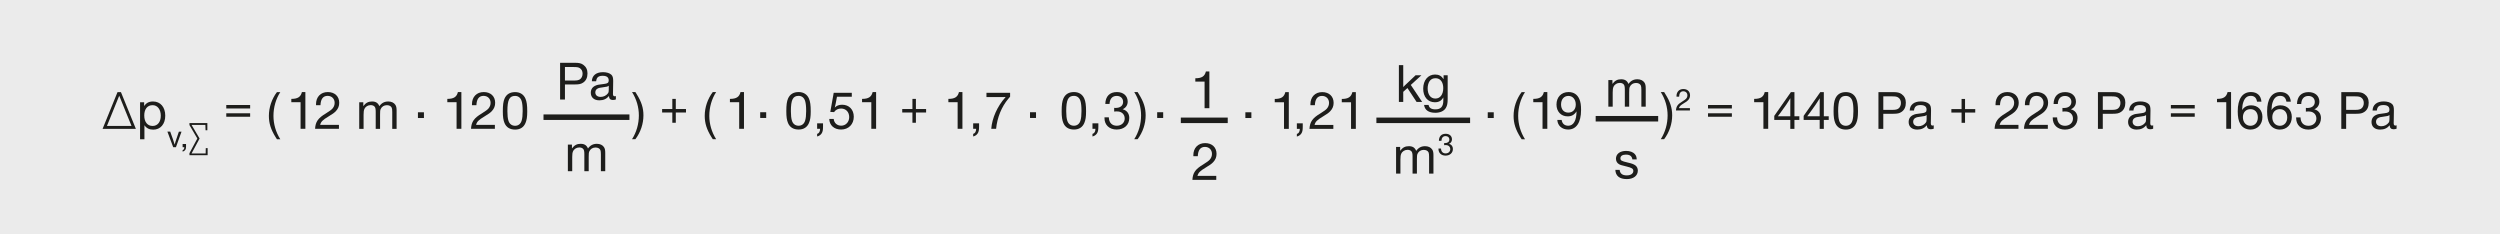 <?xml version="1.0" encoding="utf-8"?>
<!-- Generator: Adobe Illustrator 23.0.3, SVG Export Plug-In . SVG Version: 6.00 Build 0)  -->
<svg version="1.1" id="Ebene_1" xmlns="http://www.w3.org/2000/svg" xmlns:xlink="http://www.w3.org/1999/xlink" x="0px" y="0px"
	 viewBox="0 0 453.54 42.52" style="enable-background:new 0 0 453.54 42.52;" xml:space="preserve">
<style type="text/css">
	.st0{fill-rule:evenodd;clip-rule:evenodd;fill:#EBEBEB;}
	.st1{fill:#1D1D1B;}
	.st2{fill:none;stroke:#1D1D1B;stroke-miterlimit:10;}
</style>
<rect x="-3.44" y="-3.87" class="st0" width="459.88" height="49.09"/>
<g>
	<g>
		<path class="st1" d="M21.32,16.71h0.62l2.71,6.67h-6.04L21.32,16.71z M23.86,22.85l-2.23-5.49l-2.23,5.49H23.86z"/>
	</g>
	<g>
		<path class="st1" d="M26.15,19.24c0.38-0.57,0.88-0.83,1.61-0.83c1.34,0,2.22,1.02,2.22,2.58c0,1.52-0.87,2.53-2.17,2.53
			c-0.72,0-1.23-0.25-1.61-0.8v2.54h-0.79v-6.71h0.74V19.24z M26.17,20.96c0,1.17,0.58,1.89,1.52,1.89c0.9,0,1.48-0.73,1.48-1.86
			c0-1.14-0.6-1.91-1.48-1.91C26.74,19.08,26.17,19.78,26.17,20.96z"/>
	</g>
	<g>
		<path class="st1" d="M31.92,26.7h-0.5l-1.05-2.82h0.51l0.51,1.43c0.11,0.32,0.2,0.61,0.3,0.93c0.04-0.17,0.06-0.24,0.1-0.37
			c0.01-0.05,0.02-0.09,0.03-0.12l0.16-0.47l0.47-1.39h0.48L31.92,26.7z"/>
		<path class="st1" d="M33.76,26.47c0,0.38-0.04,0.56-0.16,0.73c-0.11,0.16-0.26,0.26-0.47,0.31v-0.27c0.2-0.06,0.31-0.24,0.31-0.54
			h-0.31v-0.58h0.62V26.47z"/>
	</g>
	<g>
		<path class="st1" d="M37.61,23.63h-0.32l-0.03-0.97h-2.51l1.46,2.47l-1.46,2.71h2.56l0.02-0.97h0.34v1.29h-3.3v-0.37l1.43-2.66
			l-1.43-2.44v-0.36h3.25V23.63z"/>
	</g>
	<g>
	</g>
	<g>
		<path class="st1" d="M45.38,19.05v0.63h-4.33v-0.63H45.38z M45.38,20.55v0.63h-4.33v-0.63H45.38z"/>
	</g>
	<g>
	</g>
	<g>
		<path class="st1" d="M50.85,16.71c-0.8,1.23-1.24,2.76-1.24,4.31c0,1.48,0.43,2.97,1.24,4.24h-0.61
			c-0.03-0.05-0.11-0.17-0.23-0.36c-0.87-1.39-1.23-2.53-1.23-3.87c0-1.53,0.52-3.08,1.46-4.32H50.85z"/>
		<path class="st1" d="M55.4,23.37h-0.87v-4.83h-0.49h-0.47h-0.5h-0.22v-0.6c1.16,0,1.71-0.35,1.92-1.24h0.63V23.37z"/>
		<path class="st1" d="M61.49,23.37h-4.33c0.07-1.27,0.54-1.95,1.97-2.8c0.69-0.43,1.01-0.67,1.2-0.89c0.25-0.3,0.38-0.64,0.38-1.02
			c0-0.75-0.52-1.27-1.28-1.27c-0.81,0-1.25,0.57-1.29,1.69h-0.8c-0.01-0.07-0.01-0.15-0.01-0.17c0-1.33,0.85-2.21,2.14-2.21
			c1.25,0,2.07,0.77,2.07,1.95c0,0.58-0.19,1.06-0.59,1.49c-0.3,0.32-0.62,0.55-1.39,1.01c-1.02,0.61-1.34,0.93-1.48,1.51l0.18-0.01
			h0.15h3.08V23.37z"/>
	</g>
	<g>
	</g>
	<g>
		<path class="st1" d="M65.91,19.25c0.45-0.6,0.91-0.84,1.58-0.84c0.68,0,1.09,0.26,1.33,0.85c0.41-0.58,0.93-0.85,1.62-0.85
			c0.56,0,1.03,0.22,1.28,0.6c0.17,0.26,0.23,0.55,0.23,1.04v3.33h-0.79v-3.04c0-0.39-0.03-0.65-0.09-0.79
			c-0.13-0.3-0.46-0.47-0.88-0.47c-0.52,0-0.93,0.26-1.13,0.71c-0.09,0.2-0.11,0.43-0.11,1.03v2.56h-0.79v-3.1
			c0-0.5-0.06-0.77-0.2-0.93c-0.15-0.18-0.4-0.28-0.71-0.28c-0.51,0-0.95,0.27-1.15,0.72c-0.1,0.23-0.14,0.52-0.14,1.03v2.56h-0.79
			v-4.83h0.74V19.25z"/>
	</g>
	<g>
	</g>
	<g>
		<path class="st1" d="M76.91,21.41h-1.09v-1.04h1.09V21.41z"/>
	</g>
	<g>
	</g>
	<g>
		<path class="st1" d="M83.7,23.37h-0.87v-4.83h-0.49h-0.47h-0.5h-0.22v-0.6c1.16,0,1.71-0.35,1.92-1.24h0.63V23.37z"/>
		<path class="st1" d="M89.78,23.37h-4.33c0.07-1.27,0.54-1.95,1.97-2.8c0.69-0.43,1.01-0.67,1.2-0.89c0.25-0.3,0.38-0.64,0.38-1.02
			c0-0.75-0.52-1.27-1.28-1.27c-0.81,0-1.25,0.57-1.29,1.69h-0.8c-0.01-0.07-0.01-0.15-0.01-0.17c0-1.33,0.85-2.21,2.14-2.21
			c1.25,0,2.07,0.77,2.07,1.95c0,0.58-0.19,1.06-0.59,1.49c-0.3,0.32-0.62,0.55-1.39,1.01c-1.02,0.61-1.34,0.93-1.48,1.51l0.18-0.01
			h0.15h3.08V23.37z"/>
		<path class="st1" d="M95.33,17.9c0.23,0.53,0.32,1.2,0.32,2.32c0,0.96-0.09,1.58-0.32,2.1c-0.33,0.78-0.97,1.19-1.87,1.19
			c-0.94,0-1.6-0.4-1.93-1.18c-0.22-0.52-0.31-1.13-0.31-2.13c0-1.14,0.09-1.8,0.31-2.31c0.35-0.79,0.99-1.18,1.93-1.18
			C94.34,16.71,95,17.13,95.33,17.9z M92.05,20.18c0,0.74,0.06,1.32,0.19,1.72c0.18,0.59,0.62,0.92,1.21,0.92
			c0.57,0,1-0.33,1.18-0.92c0.13-0.42,0.19-0.96,0.19-1.74c0-0.87-0.06-1.41-0.19-1.84c-0.19-0.59-0.61-0.92-1.18-0.92
			C92.41,17.4,92.05,18.11,92.05,20.18z"/>
	</g>
	<line class="st2" x1="98.6" y1="21.26" x2="114.19" y2="21.26"/>
	<g>
		<path class="st1" d="M104.26,11.39c0.78,0,1.17,0.09,1.55,0.36c0.51,0.36,0.77,0.88,0.77,1.56c0,0.76-0.26,1.32-0.78,1.67
			c-0.39,0.26-0.73,0.34-1.5,0.34h-1.81v2.74h-0.88v-6.67H104.26z M102.49,14.61h1.7c0.5,0,0.82-0.07,1.05-0.24
			c0.28-0.21,0.45-0.58,0.45-1.01c0-0.45-0.19-0.81-0.52-1.01c-0.25-0.15-0.5-0.19-1.11-0.19h-1.57V14.61z"/>
		<path class="st1" d="M111.73,18.04c-0.19,0.07-0.36,0.1-0.56,0.1c-0.44,0-0.69-0.26-0.69-0.72c-0.47,0.54-1.01,0.78-1.75,0.78
			c-0.96,0-1.55-0.53-1.55-1.37c0-0.63,0.31-1.08,0.91-1.32c0.31-0.13,0.38-0.14,1.49-0.28c0.65-0.07,0.85-0.23,0.85-0.64
			c0-0.56-0.36-0.84-1.09-0.84c-0.77,0-1.12,0.29-1.19,0.99h-0.78c0.03-1.04,0.78-1.65,2.03-1.65c0.64,0,1.2,0.17,1.51,0.47
			c0.24,0.24,0.33,0.53,0.33,1.14c0,0.49-0.02,1.49-0.03,1.99c-0.01,0.13-0.01,0.25-0.01,0.29c0,0.36,0.08,0.49,0.32,0.49
			c0.07,0,0.12-0.01,0.21-0.05V18.04z M110.44,15.55c-0.21,0.16-0.38,0.21-1.07,0.29c-0.56,0.07-0.74,0.11-0.96,0.23
			c-0.26,0.13-0.41,0.38-0.41,0.69c0,0.5,0.37,0.82,0.96,0.82c0.54,0,1.04-0.25,1.33-0.65c0.12-0.17,0.15-0.31,0.15-0.66V15.55z"/>
	</g>
	<g>
		<path class="st1" d="M103.76,26.93c0.45-0.6,0.91-0.84,1.58-0.84c0.68,0,1.09,0.26,1.33,0.85c0.41-0.58,0.93-0.85,1.62-0.85
			c0.56,0,1.03,0.22,1.28,0.6c0.17,0.26,0.23,0.55,0.23,1.04v3.33h-0.79v-3.04c0-0.39-0.03-0.65-0.09-0.79
			c-0.13-0.3-0.46-0.47-0.88-0.47c-0.52,0-0.93,0.26-1.13,0.71c-0.09,0.2-0.11,0.43-0.11,1.03v2.56h-0.79v-3.1
			c0-0.5-0.06-0.77-0.2-0.93c-0.15-0.18-0.4-0.28-0.71-0.28c-0.51,0-0.95,0.27-1.15,0.72c-0.1,0.23-0.14,0.52-0.14,1.03v2.56h-0.79
			v-4.83h0.74V26.93z"/>
	</g>
	<g>
		<path class="st1" d="M114.66,25.25c0.8-1.24,1.24-2.76,1.24-4.31c0-1.49-0.43-2.96-1.24-4.24h0.61c0.03,0.05,0.1,0.17,0.22,0.36
			c0.88,1.39,1.24,2.52,1.24,3.87c0,1.53-0.52,3.08-1.46,4.32H114.66z"/>
	</g>
	<g>
	</g>
	<g>
		<path class="st1" d="M121.97,19.78v-1.84h0.63v1.84h1.85v0.63h-1.85v1.86h-0.63v-1.86h-1.85v-0.63H121.97z"/>
	</g>
	<g>
	</g>
	<g>
		<path class="st1" d="M129.92,16.7c-0.8,1.23-1.24,2.76-1.24,4.31c0,1.48,0.43,2.97,1.24,4.24h-0.61
			c-0.03-0.05-0.11-0.17-0.23-0.36c-0.87-1.39-1.23-2.53-1.23-3.87c0-1.53,0.52-3.08,1.46-4.32H129.92z"/>
		<path class="st1" d="M134.97,23.37h-0.87v-4.83h-0.49h-0.47h-0.5h-0.22v-0.6c1.16,0,1.71-0.35,1.92-1.24h0.63V23.37z"/>
		<path class="st1" d="M139,21.4h-1.09v-1.04H139V21.4z"/>
	</g>
	<g>
	</g>
	<g>
		<path class="st1" d="M146.76,17.89c0.23,0.53,0.32,1.2,0.32,2.32c0,0.96-0.09,1.58-0.32,2.1c-0.33,0.78-0.97,1.19-1.87,1.19
			c-0.94,0-1.6-0.4-1.93-1.18c-0.22-0.52-0.31-1.13-0.31-2.13c0-1.14,0.09-1.8,0.31-2.31c0.35-0.79,0.99-1.18,1.93-1.18
			C145.77,16.7,146.43,17.12,146.76,17.89z M143.48,20.17c0,0.74,0.06,1.32,0.19,1.72c0.18,0.59,0.62,0.92,1.21,0.92
			c0.57,0,1-0.33,1.18-0.92c0.13-0.42,0.19-0.96,0.19-1.74c0-0.87-0.06-1.41-0.19-1.84c-0.19-0.59-0.61-0.92-1.18-0.92
			C143.84,17.39,143.48,18.1,143.48,20.17z"/>
		<path class="st1" d="M149.31,22.97c0,0.66-0.07,0.96-0.27,1.26c-0.19,0.27-0.45,0.44-0.8,0.53v-0.47c0.35-0.1,0.53-0.41,0.54-0.92
			h-0.54v-1h1.07V22.97z"/>
		<path class="st1" d="M154.53,17.55h-2.69l-0.23,1.22c-0.08,0.39-0.08,0.42-0.17,0.75c0.32-0.35,0.76-0.52,1.34-0.52
			c1.26,0,2.11,0.88,2.11,2.18c0,1.36-0.94,2.32-2.3,2.32c-1.26,0-2.11-0.76-2.15-1.92h0.81c0.06,0.72,0.61,1.22,1.36,1.22
			c0.83,0,1.45-0.67,1.45-1.56c0-0.92-0.6-1.55-1.47-1.55c-0.55,0-0.98,0.22-1.28,0.65l-0.68-0.04l0.62-3.47h3.28V17.55z"/>
		<path class="st1" d="M158.94,23.37h-0.87v-4.83h-0.49h-0.47h-0.5h-0.22v-0.6c1.16,0,1.71-0.35,1.92-1.24h0.63V23.37z"/>
	</g>
	<g>
	</g>
	<g>
		<path class="st1" d="M165.53,19.78v-1.84h0.63v1.84h1.85v0.63h-1.85v1.86h-0.63v-1.86h-1.85v-0.63H165.53z"/>
	</g>
	<g>
	</g>
	<g>
		<path class="st1" d="M174.6,23.37h-0.87v-4.83h-0.49h-0.47h-0.5h-0.22v-0.6c1.16,0,1.71-0.35,1.92-1.24h0.63V23.37z"/>
		<path class="st1" d="M177.62,22.97c0,0.66-0.07,0.96-0.27,1.26c-0.19,0.27-0.45,0.44-0.8,0.53v-0.47c0.35-0.1,0.53-0.41,0.54-0.92
			h-0.54v-1h1.07V22.97z"/>
		<path class="st1" d="M183.25,17.54l-0.06,0.07l-0.25,0.29c-1.24,1.47-2.03,3.42-2.23,5.47h-0.88c0.14-1.93,1.11-4.1,2.52-5.66
			l0.09-0.11l-0.82,0.01h-2.66v-0.77h4.29V17.54z"/>
	</g>
	<g>
	</g>
	<g>
		<path class="st1" d="M187.95,21.4h-1.09v-1.04h1.09V21.4z"/>
	</g>
	<g>
	</g>
	<g>
		<path class="st1" d="M196.71,17.89c0.23,0.53,0.32,1.2,0.32,2.32c0,0.96-0.09,1.58-0.32,2.1c-0.33,0.78-0.97,1.19-1.87,1.19
			c-0.94,0-1.6-0.4-1.93-1.18c-0.22-0.52-0.31-1.13-0.31-2.13c0-1.14,0.09-1.8,0.31-2.31c0.35-0.79,0.99-1.18,1.93-1.18
			C195.72,16.7,196.38,17.12,196.71,17.89z M193.43,20.17c0,0.74,0.06,1.32,0.19,1.72c0.18,0.59,0.62,0.92,1.21,0.92
			c0.57,0,1-0.33,1.18-0.92c0.13-0.42,0.19-0.96,0.19-1.74c0-0.87-0.06-1.41-0.19-1.84c-0.19-0.59-0.61-0.92-1.18-0.92
			C193.79,17.39,193.43,18.1,193.43,20.17z"/>
		<path class="st1" d="M199.26,22.97c0,0.66-0.07,0.96-0.27,1.26c-0.19,0.27-0.45,0.44-0.8,0.53v-0.47c0.35-0.1,0.53-0.41,0.54-0.92
			h-0.54v-1h1.07V22.97z"/>
		<path class="st1" d="M200.52,18.86c0.03-1.38,0.79-2.16,2.11-2.16c1.17,0,1.95,0.69,1.95,1.73c0,0.64-0.34,1.14-0.92,1.39
			c0.76,0.19,1.21,0.78,1.21,1.58c0,1.26-0.92,2.1-2.29,2.1c-1.33,0-2.21-0.83-2.21-2.08v-0.13h0.79c0.03,0.96,0.56,1.52,1.44,1.52
			c0.84,0,1.44-0.55,1.44-1.32c0-0.39-0.15-0.72-0.41-0.95c-0.29-0.24-0.58-0.33-1.1-0.33c-0.16,0-0.26,0.01-0.4,0.03v-0.67
			c0.13,0.01,0.19,0.01,0.27,0.01c0.84,0,1.35-0.42,1.35-1.1c0-0.65-0.47-1.08-1.16-1.08c-0.8,0-1.27,0.53-1.3,1.46H200.52z"/>
		<path class="st1" d="M205.77,25.25c0.8-1.24,1.24-2.76,1.24-4.31c0-1.49-0.43-2.96-1.24-4.24h0.61c0.03,0.05,0.1,0.17,0.22,0.36
			c0.88,1.39,1.24,2.52,1.24,3.87c0,1.53-0.52,3.08-1.46,4.32H205.77z"/>
		<path class="st1" d="M211.02,21.4h-1.09v-1.04h1.09V21.4z"/>
	</g>
	<g>
	</g>
	<line class="st2" x1="214.22" y1="21.83" x2="222.73" y2="21.83"/>
	<g>
		<path class="st1" d="M219.4,19.63h-0.87V14.8h-0.49h-0.47h-0.5h-0.22v-0.6c1.16,0,1.71-0.35,1.92-1.24h0.63V19.63z"/>
	</g>
	<g>
		<path class="st1" d="M220.65,32.63h-4.33c0.07-1.27,0.54-1.95,1.97-2.8c0.69-0.43,1.01-0.67,1.2-0.89
			c0.25-0.3,0.38-0.64,0.38-1.02c0-0.75-0.52-1.27-1.28-1.27c-0.81,0-1.25,0.57-1.29,1.69h-0.8c-0.01-0.07-0.01-0.15-0.01-0.17
			c0-1.33,0.85-2.21,2.14-2.21c1.25,0,2.07,0.77,2.07,1.95c0,0.58-0.19,1.06-0.59,1.49c-0.3,0.32-0.62,0.55-1.39,1.01
			c-1.02,0.61-1.34,0.93-1.48,1.51l0.18-0.01h0.15h3.08V32.63z"/>
	</g>
	<g>
	</g>
	<g>
		<path class="st1" d="M227.02,21.41h-1.09v-1.04h1.09V21.41z"/>
	</g>
	<g>
	</g>
	<g>
		<path class="st1" d="M233.81,23.38h-0.87v-4.83h-0.49h-0.47h-0.5h-0.22v-0.6c1.16,0,1.71-0.35,1.92-1.24h0.63V23.38z"/>
		<path class="st1" d="M236.34,22.98c0,0.66-0.07,0.96-0.27,1.26c-0.19,0.27-0.45,0.44-0.8,0.53V24.3c0.35-0.1,0.53-0.41,0.54-0.92
			h-0.54v-1h1.07V22.98z"/>
		<path class="st1" d="M241.89,23.38h-4.33c0.07-1.27,0.54-1.95,1.97-2.8c0.69-0.43,1.01-0.67,1.2-0.89
			c0.25-0.3,0.38-0.64,0.38-1.02c0-0.75-0.52-1.27-1.28-1.27c-0.81,0-1.25,0.57-1.29,1.69h-0.8c-0.01-0.07-0.01-0.15-0.01-0.17
			c0-1.33,0.85-2.21,2.14-2.21c1.25,0,2.07,0.77,2.07,1.95c0,0.58-0.19,1.06-0.59,1.49c-0.3,0.32-0.62,0.55-1.39,1.01
			c-1.02,0.61-1.34,0.93-1.48,1.51l0.18-0.01h0.15h3.08V23.38z"/>
		<path class="st1" d="M245.97,23.38h-0.87v-4.83h-0.49h-0.47h-0.5h-0.22v-0.6c1.16,0,1.71-0.35,1.92-1.24h0.63V23.38z"/>
	</g>
	<line class="st2" x1="249.7" y1="21.83" x2="266.7" y2="21.83"/>
	<g>
		<path class="st1" d="M255.94,15.41l2.06,3.08h-1.01l-1.66-2.52l-0.76,0.69v1.83h-0.79v-6.67h0.79v3.28v0.69
			c0.17-0.18,0.24-0.25,0.33-0.33l1.9-1.8h1.06L255.94,15.41z"/>
		<path class="st1" d="M262.63,17.97c0,0.79-0.09,1.21-0.33,1.61c-0.34,0.57-1.03,0.88-1.92,0.88c-1.2,0-1.91-0.5-2.03-1.42h0.82
			c0.09,0.54,0.5,0.8,1.24,0.8c0.98,0,1.43-0.5,1.43-1.59v-0.58c-0.35,0.62-0.81,0.88-1.54,0.88c-1.27,0-2.11-0.98-2.11-2.46
			c0-1.53,0.88-2.57,2.16-2.57c0.69,0,1.14,0.25,1.54,0.84v-0.7h0.74V17.97z M259.33,14.75c-0.2,0.3-0.33,0.79-0.33,1.26
			c0,1.16,0.53,1.87,1.41,1.87c0.86,0,1.42-0.74,1.42-1.89c0-1.11-0.54-1.8-1.39-1.8C259.93,14.19,259.59,14.36,259.33,14.75z"/>
	</g>
	<g>
		<path class="st1" d="M254.01,27.36c0.45-0.6,0.91-0.84,1.58-0.84c0.68,0,1.09,0.26,1.33,0.85c0.41-0.58,0.93-0.85,1.62-0.85
			c0.56,0,1.03,0.22,1.28,0.6c0.17,0.26,0.23,0.55,0.23,1.04v3.33h-0.79v-3.04c0-0.39-0.03-0.65-0.09-0.79
			c-0.13-0.3-0.46-0.47-0.88-0.47c-0.52,0-0.93,0.26-1.13,0.71c-0.09,0.2-0.11,0.43-0.11,1.03v2.56h-0.79v-3.1
			c0-0.5-0.06-0.77-0.2-0.93c-0.15-0.18-0.4-0.28-0.71-0.28c-0.51,0-0.95,0.27-1.15,0.72c-0.1,0.23-0.14,0.52-0.14,1.03v2.56h-0.79
			v-4.83h0.74V27.36z"/>
	</g>
	<g>
		<path class="st1" d="M261.04,25.53c0.02-0.8,0.46-1.26,1.23-1.26c0.68,0,1.14,0.4,1.14,1.01c0,0.37-0.2,0.67-0.54,0.81
			c0.44,0.11,0.71,0.46,0.71,0.92c0,0.73-0.54,1.22-1.33,1.22c-0.78,0-1.29-0.48-1.29-1.21v-0.08h0.46
			c0.02,0.56,0.33,0.89,0.84,0.89c0.49,0,0.84-0.32,0.84-0.77c0-0.23-0.09-0.42-0.24-0.55c-0.17-0.14-0.34-0.19-0.64-0.19
			c-0.09,0-0.15,0.01-0.23,0.02v-0.39c0.08,0.01,0.11,0.01,0.16,0.01c0.49,0,0.79-0.25,0.79-0.64c0-0.38-0.27-0.63-0.68-0.63
			c-0.47,0-0.74,0.31-0.76,0.85H261.04z"/>
	</g>
	<g>
	</g>
	<g>
		<path class="st1" d="M270.99,21.41h-1.09v-1.04h1.09V21.41z"/>
	</g>
	<g>
	</g>
	<g>
		<path class="st1" d="M276.66,16.71c-0.8,1.23-1.24,2.76-1.24,4.31c0,1.48,0.43,2.97,1.24,4.24h-0.61
			c-0.03-0.05-0.11-0.17-0.23-0.36c-0.87-1.39-1.23-2.53-1.23-3.87c0-1.53,0.52-3.08,1.46-4.32H276.66z"/>
		<path class="st1" d="M280.71,23.37h-0.87v-4.83h-0.49h-0.47h-0.5h-0.22v-0.6c1.16,0,1.71-0.35,1.92-1.24h0.63V23.37z"/>
		<path class="st1" d="M283.31,21.76c0.09,0.67,0.53,1.05,1.2,1.05c0.95,0,1.49-0.94,1.5-2.61c-0.41,0.64-0.89,0.91-1.62,0.91
			c-1.2,0-2.02-0.88-2.02-2.15c0-1.34,0.89-2.26,2.18-2.26c0.93,0,1.6,0.43,1.97,1.28c0.22,0.51,0.31,1.07,0.31,1.98
			c0,2.26-0.85,3.54-2.34,3.54c-1.12,0-1.91-0.7-1.97-1.74H283.31z M283.2,18.95c0,0.9,0.51,1.48,1.31,1.48
			c0.82,0,1.36-0.58,1.36-1.46c0-0.93-0.55-1.57-1.33-1.57C283.73,17.4,283.2,18.02,283.2,18.95z"/>
	</g>
	<line class="st2" x1="289.48" y1="21.54" x2="300.82" y2="21.54"/>
	<g>
		<path class="st1" d="M292.52,15.22c0.45-0.6,0.91-0.84,1.58-0.84c0.68,0,1.09,0.26,1.33,0.85c0.41-0.58,0.93-0.85,1.62-0.85
			c0.56,0,1.03,0.22,1.28,0.6c0.17,0.26,0.23,0.55,0.23,1.04v3.33h-0.79v-3.04c0-0.39-0.03-0.65-0.09-0.79
			c-0.13-0.3-0.46-0.47-0.88-0.47c-0.52,0-0.93,0.26-1.13,0.71c-0.09,0.2-0.11,0.43-0.11,1.03v2.56h-0.79v-3.1
			c0-0.5-0.06-0.77-0.2-0.93c-0.15-0.18-0.4-0.28-0.71-0.28c-0.51,0-0.95,0.27-1.15,0.72c-0.1,0.23-0.14,0.52-0.14,1.03v2.56h-0.79
			v-4.83h0.74V15.22z"/>
	</g>
	<g>
		<path class="st1" d="M296.14,28.92c-0.09-0.6-0.45-0.87-1.18-0.87c-0.63,0-0.99,0.25-0.99,0.67c0,0.39,0.21,0.51,1.29,0.76
			c0.76,0.17,1.11,0.3,1.42,0.52c0.28,0.21,0.45,0.56,0.45,0.94c0,0.94-0.79,1.55-2.01,1.55c-1.31,0-2.03-0.58-2.07-1.67h0.78
			c0.08,0.68,0.49,1,1.3,1c0.71,0,1.18-0.32,1.18-0.8c0-0.41-0.26-0.58-1.21-0.81c-1-0.24-1.12-0.28-1.38-0.42
			c-0.35-0.19-0.56-0.56-0.56-0.99c0-0.87,0.72-1.42,1.84-1.42c0.7,0,1.27,0.21,1.59,0.59c0.22,0.24,0.31,0.49,0.34,0.95H296.14z"/>
	</g>
	<g>
		<path class="st1" d="M301.29,25.25c0.8-1.24,1.24-2.76,1.24-4.31c0-1.49-0.43-2.96-1.24-4.24h0.61c0.03,0.05,0.1,0.17,0.22,0.36
			c0.88,1.39,1.24,2.52,1.24,3.87c0,1.53-0.52,3.08-1.46,4.32H301.29z"/>
	</g>
	<g>
		<path class="st1" d="M306.57,20.04h-2.52c0.04-0.74,0.32-1.14,1.15-1.63c0.4-0.25,0.59-0.39,0.7-0.52
			c0.15-0.18,0.22-0.37,0.22-0.59c0-0.44-0.3-0.74-0.75-0.74c-0.47,0-0.73,0.33-0.75,0.98h-0.47c-0.01-0.04-0.01-0.09-0.01-0.1
			c0-0.78,0.5-1.29,1.25-1.29c0.73,0,1.21,0.45,1.21,1.14c0,0.34-0.11,0.62-0.34,0.87c-0.17,0.19-0.36,0.32-0.81,0.59
			c-0.59,0.36-0.78,0.54-0.86,0.88l0.1-0.01h0.09h1.8V20.04z"/>
	</g>
	<g>
	</g>
	<g>
		<path class="st1" d="M314.19,19.05v0.63h-4.33v-0.63H314.19z M314.19,20.55v0.63h-4.33v-0.63H314.19z"/>
	</g>
	<g>
	</g>
	<g>
		<path class="st1" d="M320.78,23.37h-0.87v-4.83h-0.49h-0.47h-0.5h-0.22v-0.6c1.16,0,1.71-0.35,1.92-1.24h0.63V23.37z"/>
		<path class="st1" d="M326.43,21.76h-0.89v1.62h-0.75v-1.62h-2.91v-0.74l3.02-4.31h0.64v4.38h0.89V21.76z M324.79,19.2
			c0-0.65,0-0.83,0.01-1.38l-0.37,0.59c-0.17,0.26-0.35,0.53-0.37,0.57l-0.87,1.22c-0.07,0.1-0.18,0.25-0.32,0.44
			c-0.11,0.15-0.22,0.3-0.34,0.45h0.78h1.48V19.2z"/>
		<path class="st1" d="M331.76,21.76h-0.89v1.62h-0.75v-1.62h-2.91v-0.74l3.02-4.31h0.64v4.38h0.89V21.76z M330.12,19.2
			c0-0.65,0-0.83,0.01-1.38l-0.37,0.59c-0.17,0.26-0.35,0.53-0.37,0.57l-0.87,1.22c-0.07,0.1-0.18,0.25-0.32,0.44
			c-0.11,0.15-0.22,0.3-0.34,0.45h0.78h1.48V19.2z"/>
		<path class="st1" d="M336.75,17.9c0.23,0.53,0.32,1.2,0.32,2.32c0,0.96-0.09,1.58-0.32,2.1c-0.33,0.78-0.97,1.19-1.87,1.19
			c-0.94,0-1.6-0.4-1.93-1.18c-0.22-0.52-0.31-1.13-0.31-2.13c0-1.14,0.09-1.8,0.31-2.31c0.35-0.79,0.99-1.18,1.93-1.18
			C335.76,16.71,336.42,17.13,336.75,17.9z M333.47,20.18c0,0.74,0.06,1.32,0.19,1.72c0.18,0.59,0.62,0.92,1.21,0.92
			c0.57,0,1-0.33,1.18-0.92c0.13-0.42,0.19-0.96,0.19-1.74c0-0.87-0.06-1.41-0.19-1.84c-0.19-0.59-0.61-0.92-1.18-0.92
			C333.83,17.4,333.47,18.11,333.47,20.18z"/>
	</g>
	<g>
	</g>
	<g>
		<path class="st1" d="M343.43,16.71c0.78,0,1.17,0.09,1.55,0.36c0.51,0.36,0.77,0.88,0.77,1.56c0,0.76-0.26,1.32-0.78,1.67
			c-0.39,0.26-0.73,0.34-1.5,0.34h-1.81v2.74h-0.88v-6.67H343.43z M341.66,19.93h1.7c0.5,0,0.82-0.07,1.05-0.24
			c0.28-0.21,0.45-0.58,0.45-1.01c0-0.45-0.19-0.81-0.52-1.01c-0.25-0.15-0.5-0.19-1.11-0.19h-1.57V19.93z"/>
		<path class="st1" d="M350.81,23.35c-0.19,0.07-0.36,0.1-0.56,0.1c-0.44,0-0.69-0.26-0.69-0.72c-0.47,0.54-1.01,0.78-1.75,0.78
			c-0.96,0-1.55-0.53-1.55-1.37c0-0.63,0.31-1.08,0.91-1.32c0.31-0.13,0.38-0.14,1.49-0.28c0.65-0.07,0.85-0.23,0.85-0.64
			c0-0.56-0.36-0.84-1.09-0.84c-0.77,0-1.12,0.29-1.19,0.99h-0.78c0.03-1.04,0.78-1.65,2.03-1.65c0.64,0,1.2,0.17,1.51,0.47
			c0.24,0.24,0.33,0.53,0.33,1.14c0,0.49-0.02,1.49-0.03,1.99c-0.01,0.13-0.01,0.25-0.01,0.29c0,0.36,0.08,0.49,0.32,0.49
			c0.07,0,0.12-0.01,0.21-0.05V23.35z M349.52,20.87c-0.21,0.16-0.38,0.21-1.07,0.29c-0.56,0.07-0.74,0.11-0.96,0.23
			c-0.26,0.13-0.41,0.38-0.41,0.69c0,0.5,0.37,0.82,0.96,0.82c0.54,0,1.04-0.25,1.33-0.65c0.12-0.17,0.15-0.31,0.15-0.66V20.87z"/>
	</g>
	<g>
	</g>
	<g>
		<path class="st1" d="M355.86,19.79v-1.84h0.63v1.84h1.85v0.63h-1.85v1.86h-0.63v-1.86h-1.85v-0.63H355.86z"/>
	</g>
	<g>
	</g>
	<g>
		<path class="st1" d="M366.18,23.37h-4.33c0.07-1.27,0.54-1.95,1.97-2.8c0.69-0.43,1.01-0.67,1.2-0.89
			c0.25-0.3,0.38-0.64,0.38-1.02c0-0.75-0.52-1.27-1.28-1.27c-0.81,0-1.25,0.57-1.29,1.69h-0.8c-0.01-0.07-0.01-0.15-0.01-0.17
			c0-1.33,0.85-2.21,2.14-2.21c1.25,0,2.07,0.77,2.07,1.95c0,0.58-0.19,1.06-0.59,1.49c-0.3,0.32-0.62,0.55-1.39,1.01
			c-1.02,0.61-1.34,0.93-1.48,1.51l0.18-0.01h0.15h3.08V23.37z"/>
		<path class="st1" d="M371.51,23.37h-4.33c0.07-1.27,0.54-1.95,1.97-2.8c0.69-0.43,1.01-0.67,1.2-0.89
			c0.25-0.3,0.38-0.64,0.38-1.02c0-0.75-0.52-1.27-1.28-1.27c-0.81,0-1.25,0.57-1.29,1.69h-0.8c-0.01-0.07-0.01-0.15-0.01-0.17
			c0-1.33,0.85-2.21,2.14-2.21c1.25,0,2.07,0.77,2.07,1.95c0,0.58-0.19,1.06-0.59,1.49c-0.3,0.32-0.62,0.55-1.39,1.01
			c-1.02,0.61-1.34,0.93-1.48,1.51l0.18-0.01h0.15h3.08V23.37z"/>
		<path class="st1" d="M372.55,18.87c0.03-1.38,0.79-2.16,2.11-2.16c1.17,0,1.95,0.69,1.95,1.73c0,0.64-0.34,1.14-0.92,1.39
			c0.76,0.19,1.21,0.78,1.21,1.58c0,1.26-0.92,2.1-2.29,2.1c-1.33,0-2.21-0.83-2.21-2.08V21.3h0.79c0.03,0.96,0.56,1.52,1.44,1.52
			c0.84,0,1.44-0.55,1.44-1.32c0-0.39-0.15-0.72-0.41-0.95c-0.29-0.24-0.58-0.33-1.1-0.33c-0.16,0-0.26,0.01-0.4,0.03v-0.67
			c0.13,0.01,0.19,0.01,0.27,0.01c0.84,0,1.35-0.42,1.35-1.1c0-0.65-0.47-1.08-1.16-1.08c-0.8,0-1.27,0.53-1.3,1.46H372.55z"/>
	</g>
	<g>
	</g>
	<g>
		<path class="st1" d="M383.25,16.71c0.78,0,1.17,0.09,1.55,0.36c0.51,0.36,0.77,0.88,0.77,1.56c0,0.76-0.26,1.32-0.78,1.67
			c-0.39,0.26-0.73,0.34-1.5,0.34h-1.81v2.74h-0.88v-6.67H383.25z M381.48,19.93h1.7c0.5,0,0.82-0.07,1.05-0.24
			c0.28-0.21,0.45-0.58,0.45-1.01c0-0.45-0.19-0.81-0.52-1.01c-0.25-0.15-0.5-0.19-1.11-0.19h-1.57V19.93z"/>
		<path class="st1" d="M390.62,23.35c-0.19,0.07-0.36,0.1-0.56,0.1c-0.44,0-0.69-0.26-0.69-0.72c-0.47,0.54-1.01,0.78-1.75,0.78
			c-0.96,0-1.55-0.53-1.55-1.37c0-0.63,0.31-1.08,0.91-1.32c0.31-0.13,0.38-0.14,1.49-0.28c0.65-0.07,0.85-0.23,0.85-0.64
			c0-0.56-0.36-0.84-1.09-0.84c-0.77,0-1.12,0.29-1.19,0.99h-0.78c0.03-1.04,0.78-1.65,2.03-1.65c0.64,0,1.2,0.17,1.51,0.47
			c0.24,0.24,0.33,0.53,0.33,1.14c0,0.49-0.02,1.49-0.03,1.99c-0.01,0.13-0.01,0.25-0.01,0.29c0,0.36,0.08,0.49,0.32,0.49
			c0.07,0,0.12-0.01,0.21-0.05V23.35z M389.33,20.87c-0.21,0.16-0.38,0.21-1.07,0.29c-0.56,0.07-0.74,0.11-0.96,0.23
			c-0.26,0.13-0.41,0.38-0.41,0.69c0,0.5,0.37,0.82,0.96,0.82c0.54,0,1.04-0.25,1.33-0.65c0.12-0.17,0.15-0.31,0.15-0.66V20.87z"/>
	</g>
	<g>
	</g>
	<g>
		<path class="st1" d="M398.16,19.05v0.63h-4.33v-0.63H398.16z M398.16,20.55v0.63h-4.33v-0.63H398.16z"/>
	</g>
	<g>
	</g>
	<g>
		<path class="st1" d="M404.75,23.37h-0.87v-4.83h-0.49h-0.47h-0.5h-0.22v-0.6c1.16,0,1.71-0.35,1.92-1.24h0.63V23.37z"/>
		<path class="st1" d="M409.46,18.44c-0.11-0.7-0.49-1.05-1.13-1.05c-0.67,0-1.1,0.37-1.36,1.15c-0.13,0.37-0.17,0.62-0.22,1.43
			c0.35-0.56,0.92-0.86,1.65-0.86c1.22,0,2.04,0.85,2.04,2.11c0,1.35-0.89,2.29-2.17,2.29c-0.81,0-1.49-0.38-1.86-1.05
			c-0.31-0.53-0.45-1.27-0.45-2.27c0-2.25,0.85-3.49,2.4-3.49c1.12,0,1.82,0.64,1.9,1.74H409.46z M406.9,21.27
			c0,0.91,0.56,1.55,1.37,1.55c0.79,0,1.34-0.61,1.34-1.51c0-0.91-0.53-1.51-1.33-1.51C407.44,19.8,406.9,20.38,406.9,21.27z"/>
		<path class="st1" d="M414.79,18.44c-0.11-0.7-0.49-1.05-1.13-1.05c-0.67,0-1.1,0.37-1.36,1.15c-0.13,0.37-0.17,0.62-0.22,1.43
			c0.35-0.56,0.92-0.86,1.65-0.86c1.22,0,2.04,0.85,2.04,2.11c0,1.35-0.89,2.29-2.17,2.29c-0.81,0-1.49-0.38-1.86-1.05
			c-0.31-0.53-0.45-1.27-0.45-2.27c0-2.25,0.85-3.49,2.4-3.49c1.12,0,1.82,0.64,1.9,1.74H414.79z M412.23,21.27
			c0,0.91,0.56,1.55,1.37,1.55c0.79,0,1.34-0.61,1.34-1.51c0-0.91-0.53-1.51-1.33-1.51C412.77,19.8,412.23,20.38,412.23,21.27z"/>
		<path class="st1" d="M416.71,18.87c0.03-1.38,0.79-2.16,2.11-2.16c1.17,0,1.95,0.69,1.95,1.73c0,0.64-0.34,1.14-0.92,1.39
			c0.76,0.19,1.21,0.78,1.21,1.58c0,1.26-0.92,2.1-2.29,2.1c-1.33,0-2.21-0.83-2.21-2.08V21.3h0.79c0.03,0.96,0.56,1.52,1.44,1.52
			c0.84,0,1.44-0.55,1.44-1.32c0-0.39-0.15-0.72-0.41-0.95c-0.29-0.24-0.58-0.33-1.1-0.33c-0.16,0-0.26,0.01-0.4,0.03v-0.67
			c0.13,0.01,0.19,0.01,0.27,0.01c0.84,0,1.35-0.42,1.35-1.1c0-0.65-0.47-1.08-1.16-1.08c-0.8,0-1.27,0.53-1.3,1.46H416.71z"/>
	</g>
	<g>
	</g>
	<g>
		<path class="st1" d="M427.4,16.71c0.78,0,1.17,0.09,1.55,0.36c0.51,0.36,0.77,0.88,0.77,1.56c0,0.76-0.26,1.32-0.78,1.67
			c-0.39,0.26-0.73,0.34-1.5,0.34h-1.81v2.74h-0.88v-6.67H427.4z M425.63,19.93h1.7c0.5,0,0.82-0.07,1.05-0.24
			c0.28-0.21,0.45-0.58,0.45-1.01c0-0.45-0.19-0.81-0.52-1.01c-0.25-0.15-0.5-0.19-1.11-0.19h-1.57V19.93z"/>
		<path class="st1" d="M434.78,23.35c-0.19,0.07-0.36,0.1-0.56,0.1c-0.44,0-0.69-0.26-0.69-0.72c-0.47,0.54-1.01,0.78-1.75,0.78
			c-0.96,0-1.55-0.53-1.55-1.37c0-0.63,0.31-1.08,0.91-1.32c0.31-0.13,0.38-0.14,1.49-0.28c0.65-0.07,0.85-0.23,0.85-0.64
			c0-0.56-0.36-0.84-1.09-0.84c-0.77,0-1.12,0.29-1.19,0.99h-0.78c0.03-1.04,0.78-1.65,2.03-1.65c0.64,0,1.2,0.17,1.51,0.47
			c0.24,0.24,0.33,0.53,0.33,1.14c0,0.49-0.02,1.49-0.03,1.99c-0.01,0.13-0.01,0.25-0.01,0.29c0,0.36,0.08,0.49,0.32,0.49
			c0.07,0,0.12-0.01,0.21-0.05V23.35z M433.49,20.87c-0.21,0.16-0.38,0.21-1.07,0.29c-0.56,0.07-0.74,0.11-0.96,0.23
			c-0.26,0.13-0.41,0.38-0.41,0.69c0,0.5,0.37,0.82,0.96,0.82c0.54,0,1.04-0.25,1.33-0.65c0.12-0.17,0.15-0.31,0.15-0.66V20.87z"/>
	</g>
</g>
</svg>
